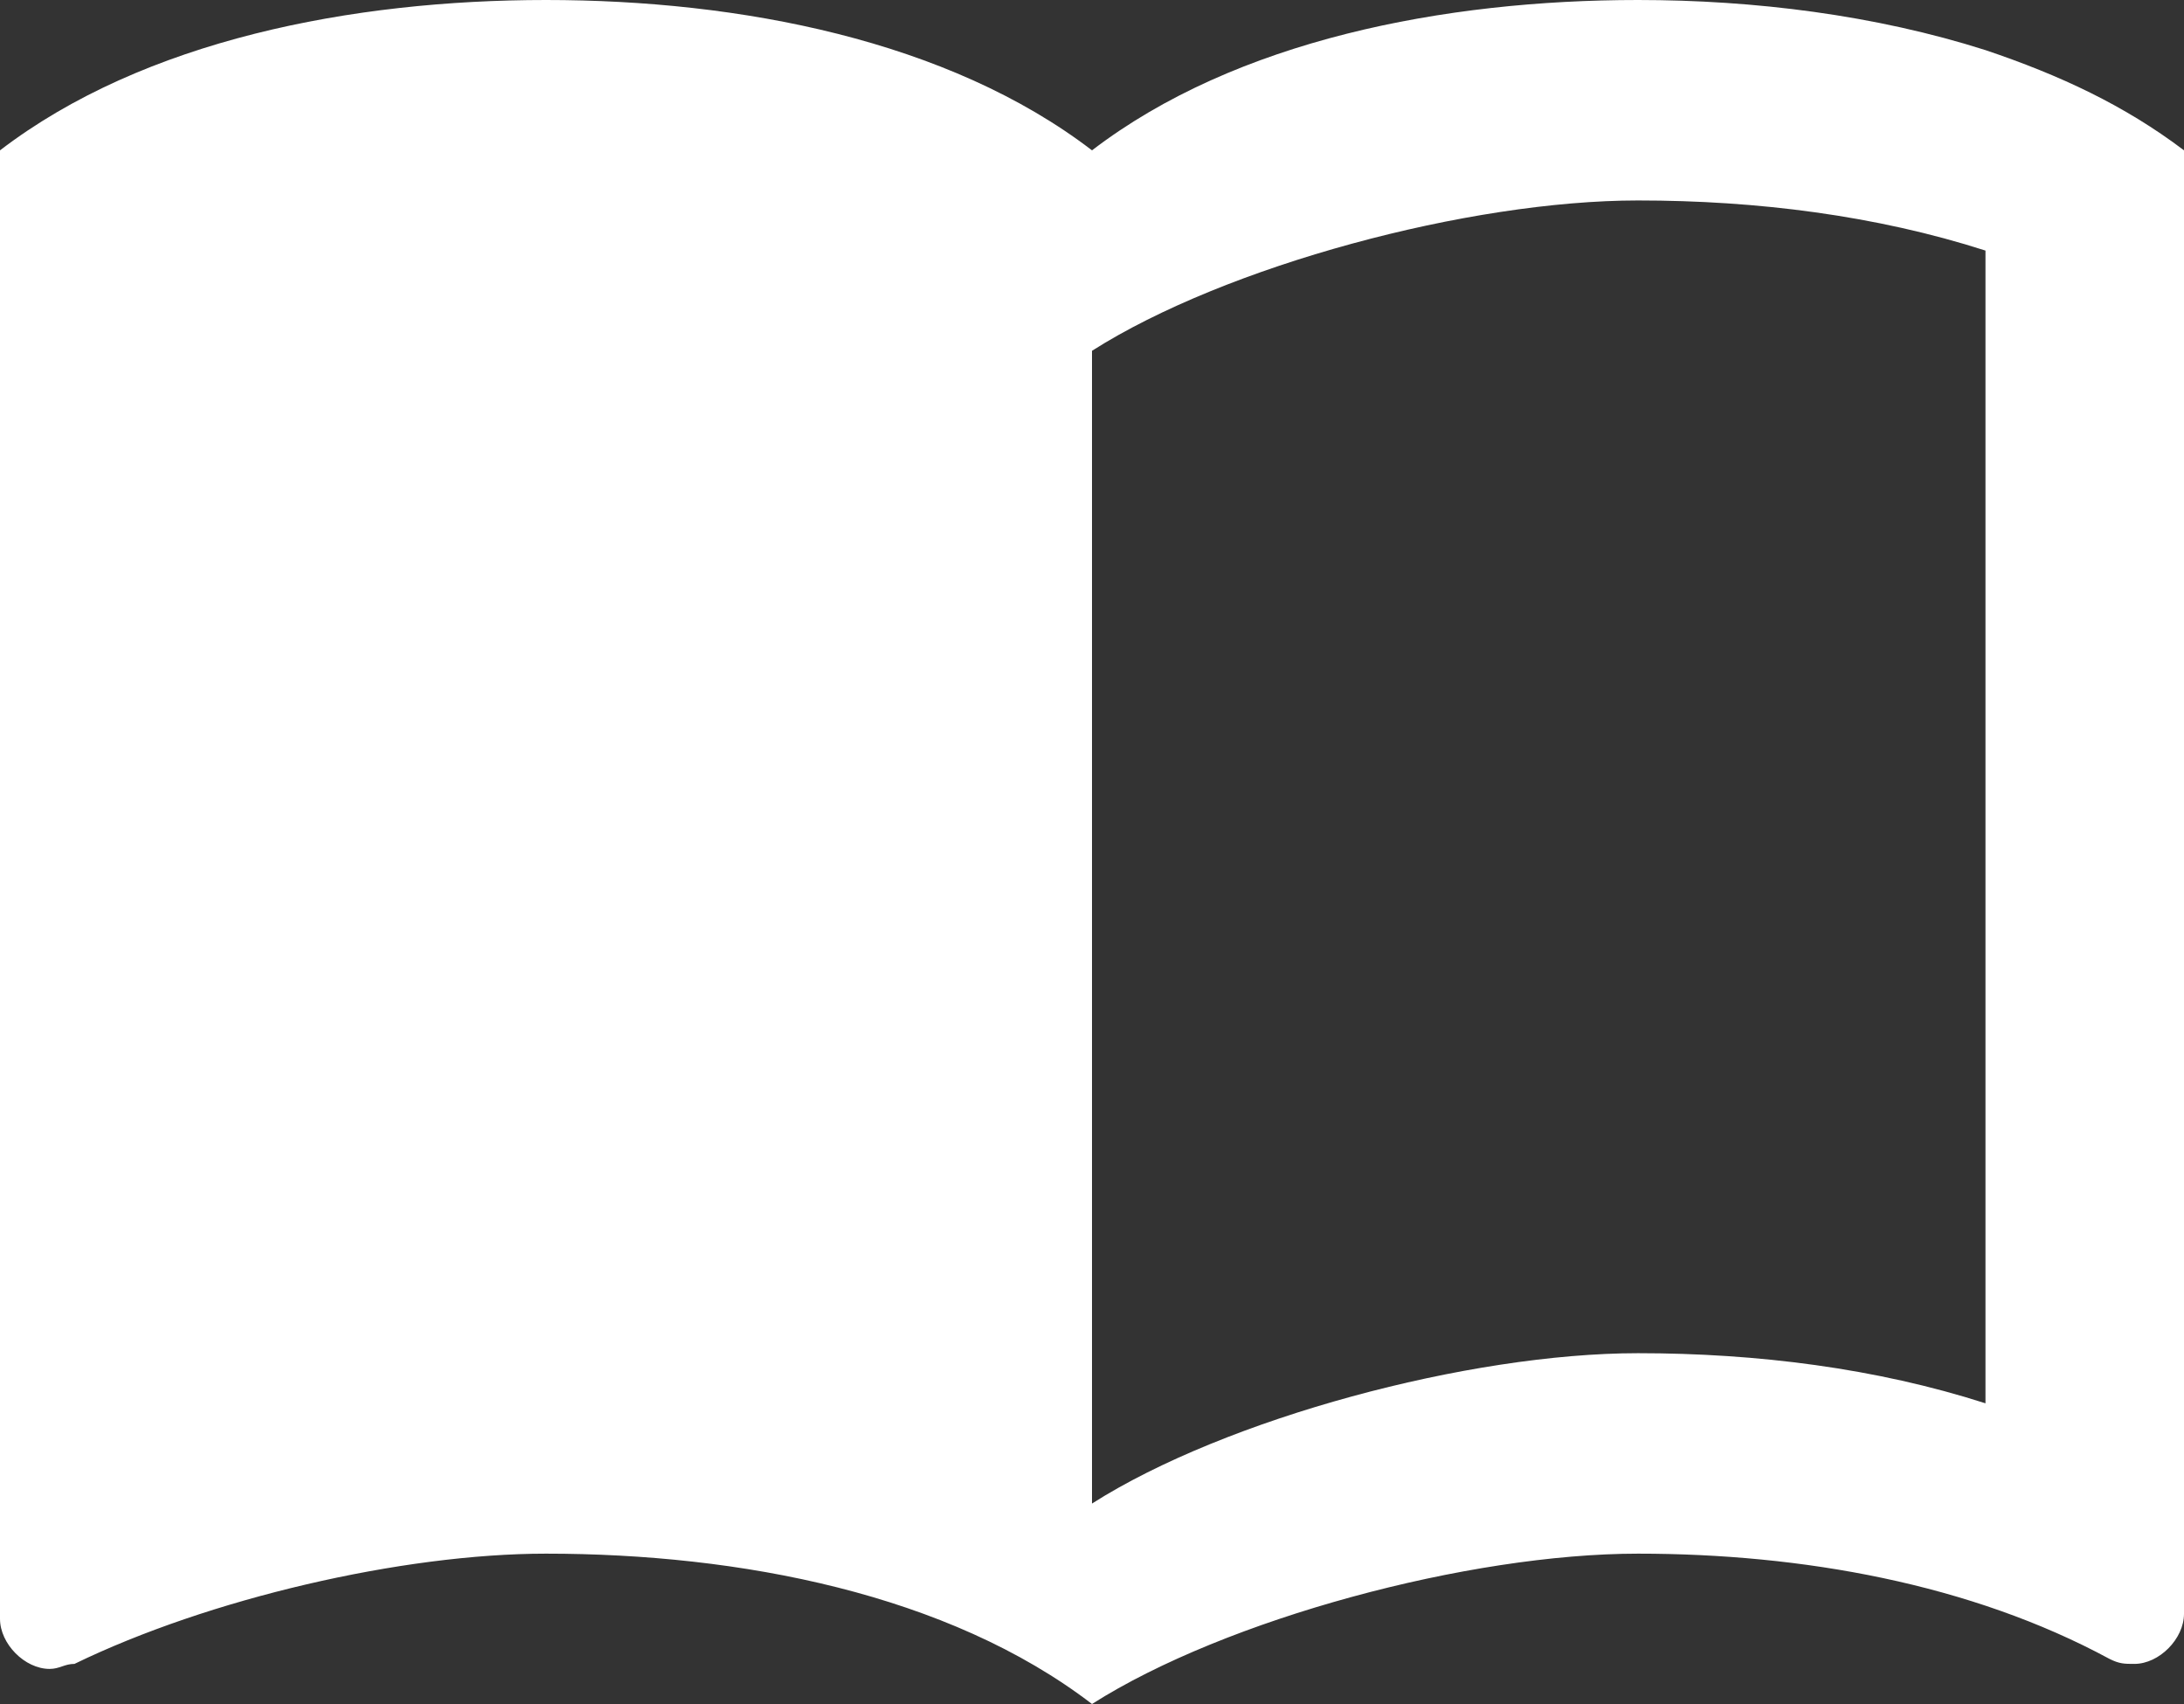 <?xml version="1.0" encoding="UTF-8"?>
<svg width="50px" height="39px" viewBox="0 0 50 39" version="1.1" xmlns="http://www.w3.org/2000/svg" xmlns:xlink="http://www.w3.org/1999/xlink">
    <rect x="0" y="0" width="50" height="39" fill="#333333" stroke="none"/>
    <title>Icons/icon-leaflet</title>
    <g id="Symbols" stroke="none" stroke-width="1" fill="none" fill-rule="evenodd">
        <g id="Components/Footer-Links-LeadGeneration-Open" transform="translate(-227, -438)" fill="#FFFFFF" fill-rule="nonzero">
            <g id="//-FOOTER-LINKS" transform="translate(0, 127)">
                <g id="--Brochure" transform="translate(88, 283)">
                    <path d="M184.455,29.147 C181.932,28.344 179.159,28 176.5,28 C172.068,28 167.295,28.918 164,31.441 C160.705,28.918 155.932,28 151.5,28 C147.068,28 142.295,28.918 139,31.441 L139,65.05 C139,65.624 139.568,66.197 140.136,66.197 C140.364,66.197 140.477,66.082 140.705,66.082 C143.773,64.591 148.205,63.559 151.5,63.559 C155.932,63.559 160.705,64.476 164,67 C167.068,65.05 172.636,63.559 176.5,63.559 C180.25,63.559 184.114,64.247 187.295,65.968 C187.523,66.082 187.636,66.082 187.864,66.082 C188.432,66.082 189,65.509 189,64.935 L189,31.441 C187.636,30.409 186.159,29.721 184.455,29.147 Z M184.455,60.118 C181.955,59.315 179.227,58.971 176.5,58.971 C172.636,58.971 167.068,60.462 164,62.412 L164,36.029 C167.068,34.079 172.636,32.588 176.5,32.588 C179.227,32.588 181.955,32.932 184.455,33.735 L184.455,60.118 Z" id="Icons/icon-leaflet"></path>
                </g>
            </g>
        </g>
    </g>
</svg>